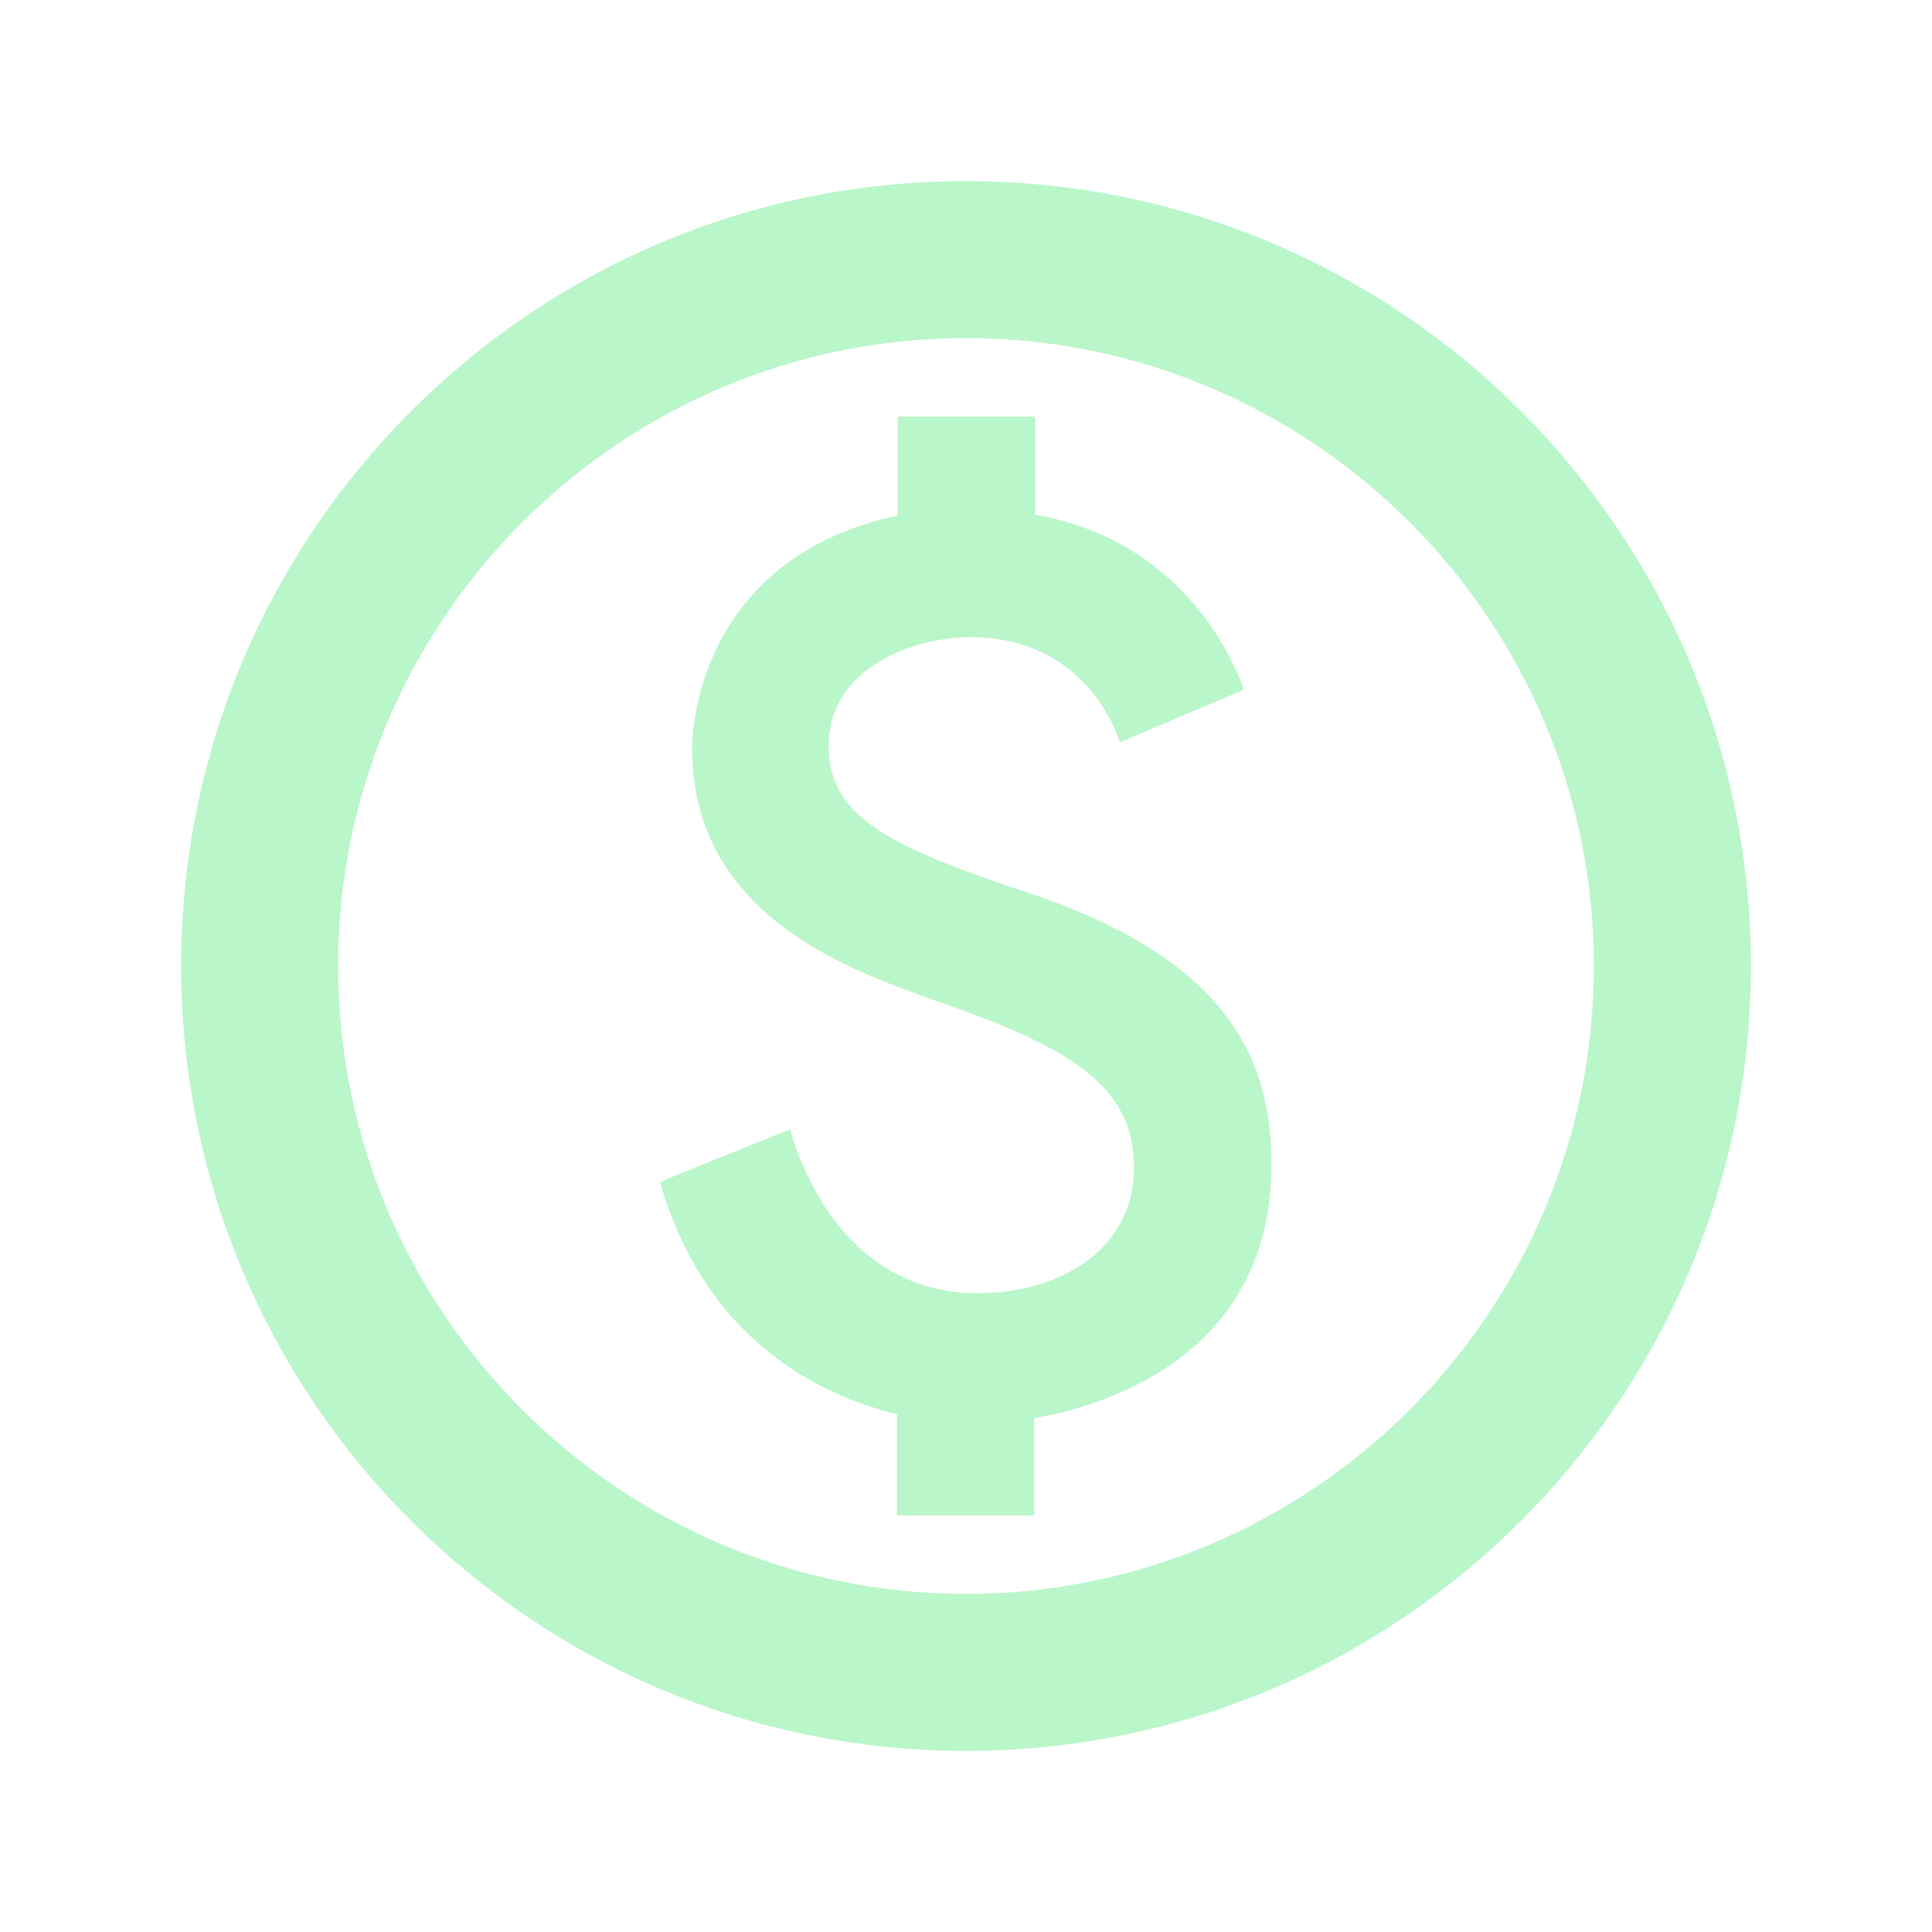 <svg width="32" height="32" viewBox="0 0 32 32" fill="none" xmlns="http://www.w3.org/2000/svg">
<g clip-path="url(#clip0_285_1084)">
<path d="M16 3C8.824 3 3 8.824 3 16C3 23.176 8.824 29 16 29C23.176 29 29 23.176 29 16C29 8.824 23.176 3 16 3ZM16 26.4C10.267 26.4 5.6 21.733 5.6 16C5.6 10.267 10.267 5.6 16 5.6C21.733 5.6 26.4 10.267 26.4 16C26.4 21.733 21.733 26.4 16 26.4ZM17.157 14.83C14.843 14.063 13.725 13.582 13.725 12.36C13.725 11.034 15.168 10.553 16.078 10.553C17.781 10.553 18.405 11.84 18.548 12.295L20.602 11.424C20.407 10.852 19.536 8.941 17.144 8.525V6.9H14.869V8.538C11.489 9.266 11.463 12.243 11.463 12.386C11.463 15.337 14.388 16.169 15.818 16.689C17.872 17.417 18.782 18.08 18.782 19.328C18.782 20.797 17.417 21.421 16.208 21.421C13.842 21.421 13.166 18.99 13.088 18.704L10.93 19.575C11.749 22.422 13.894 23.189 14.856 23.423V25.1H17.131V23.488C17.807 23.371 21.057 22.721 21.057 19.302C21.07 17.495 20.277 15.909 17.157 14.83Z" fill="#B9F6CA"/>
</g>
<defs>
<clipPath id="clip0_285_1084">
<rect width="32" height="32" fill="white"/>
</clipPath>
</defs>
</svg>

